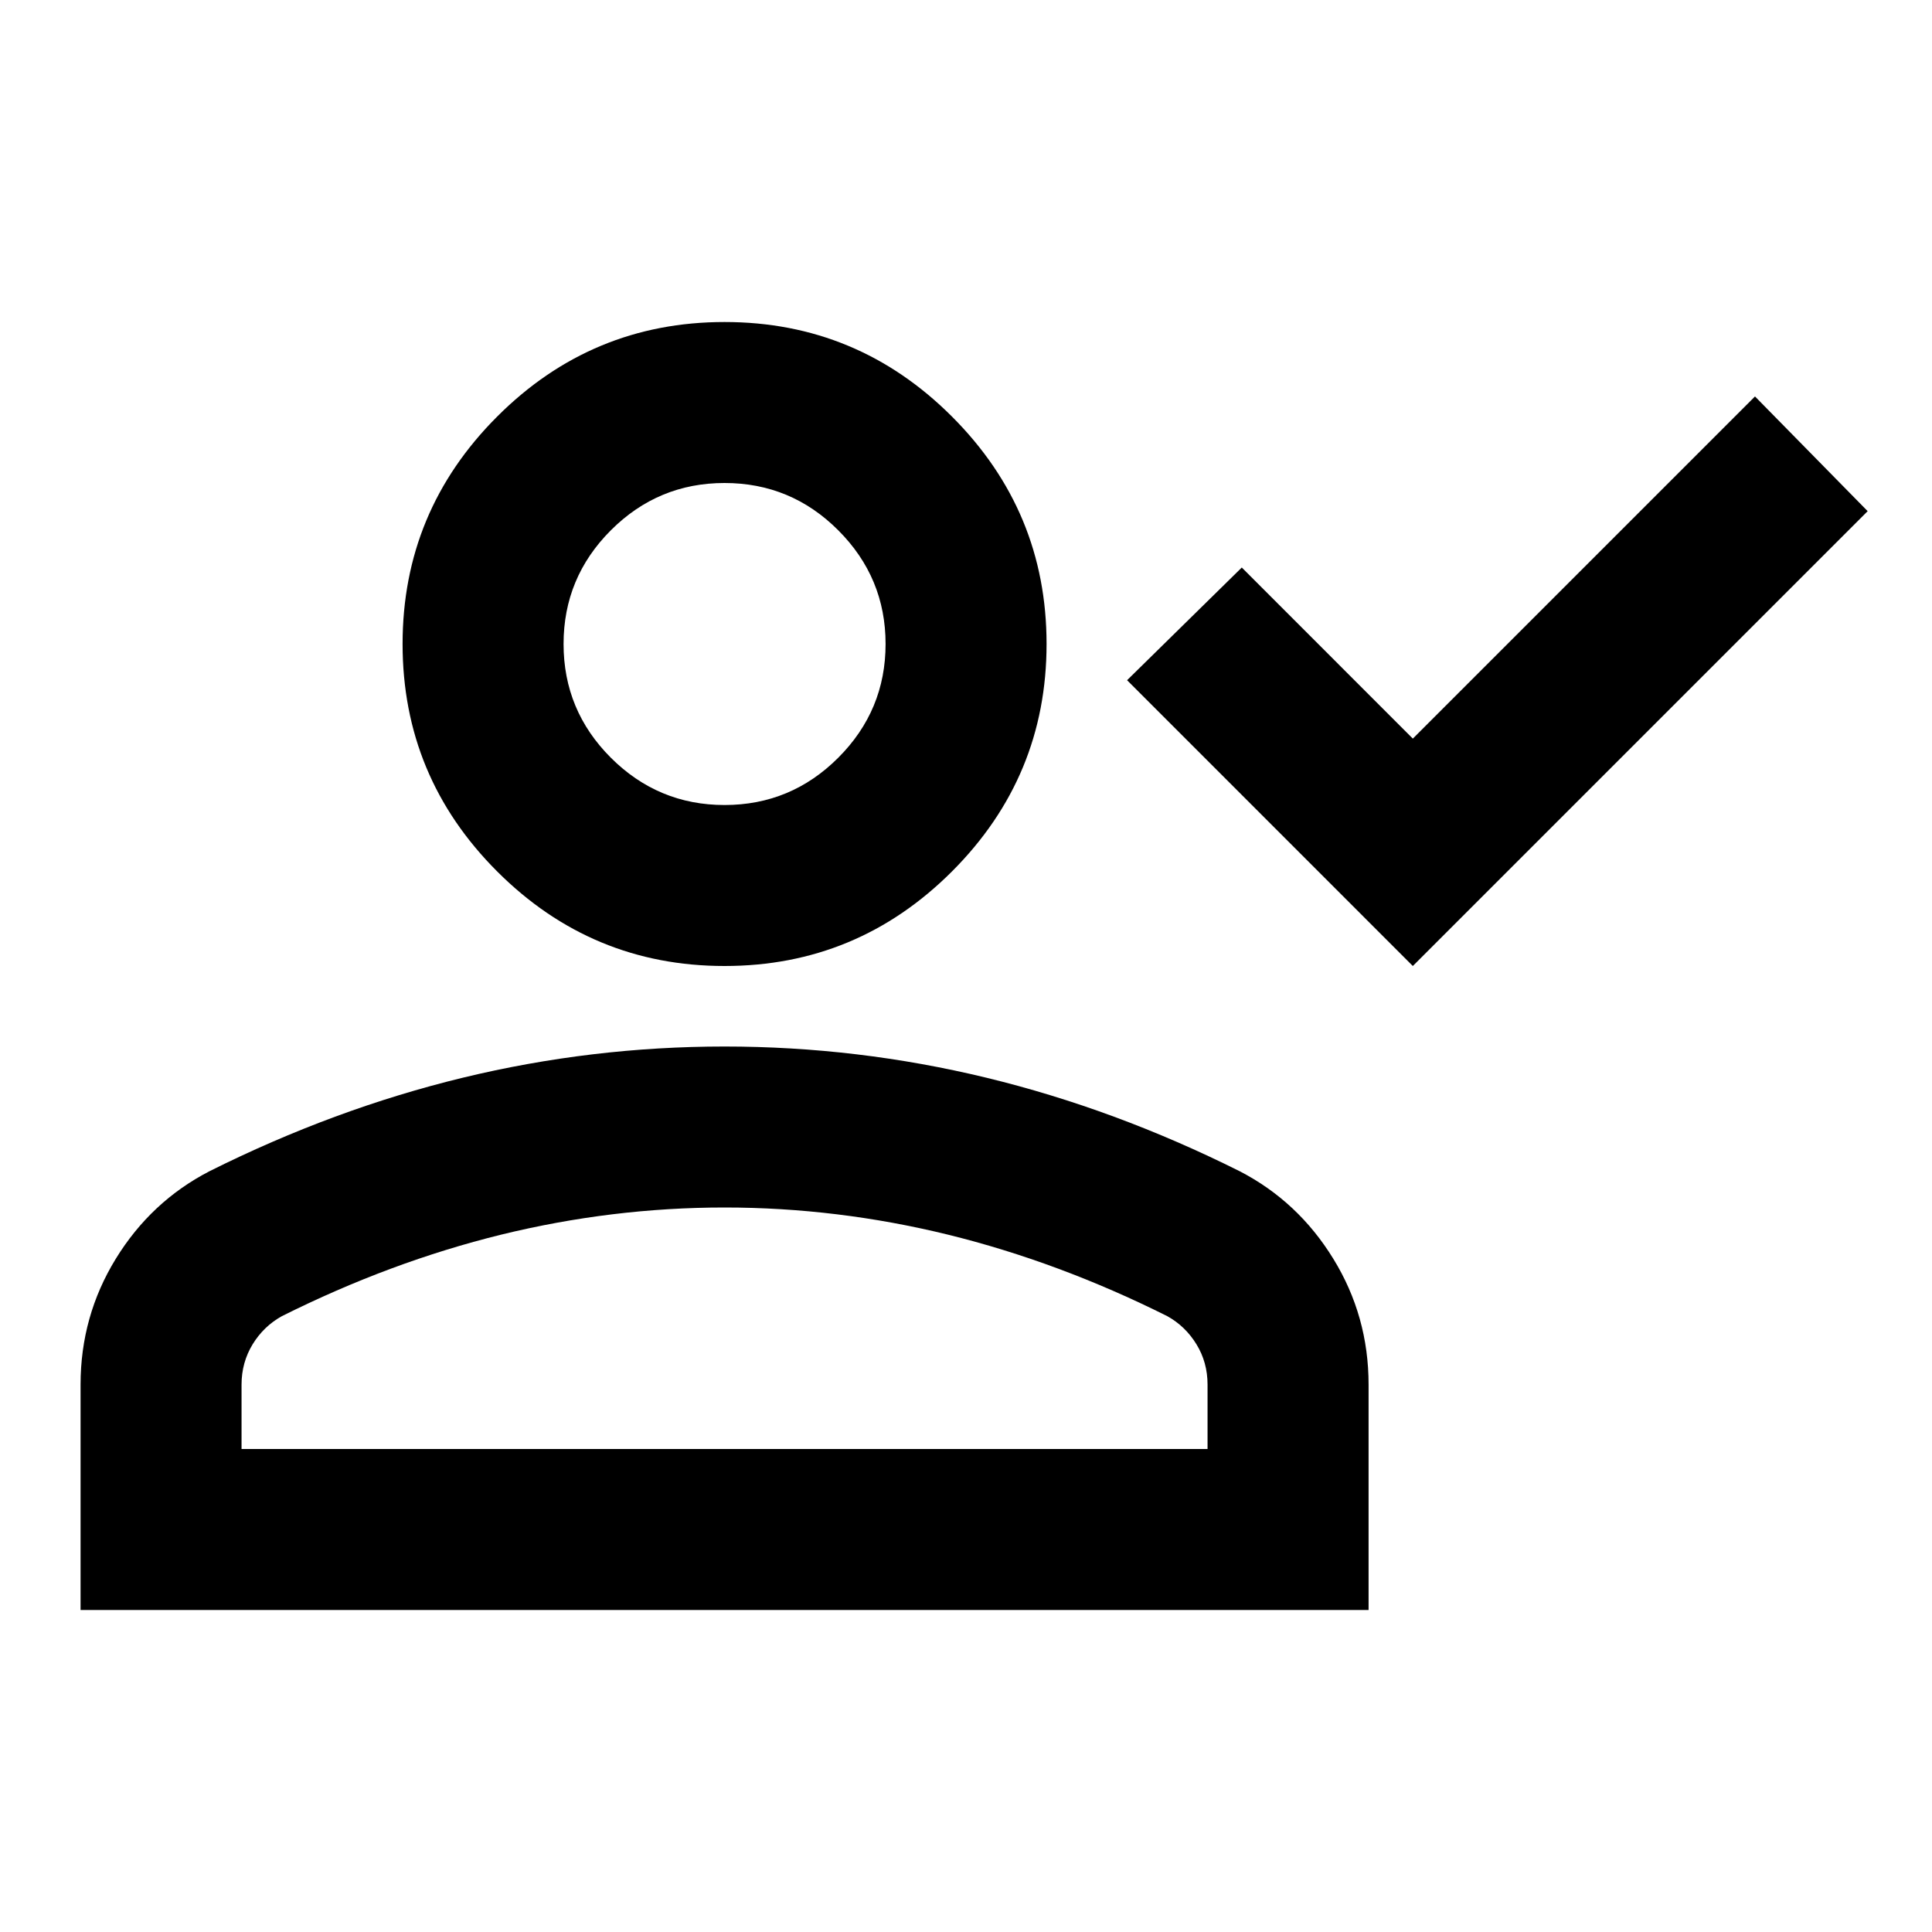 <svg width="40" height="40" viewBox="0 0 40 40" fill="none" xmlns="http://www.w3.org/2000/svg">
<mask id="mask0_5723_11168" style="mask-type:alpha" maskUnits="userSpaceOnUse" x="0" y="0" width="40" height="40">
<rect width="40" height="40" fill="#D9D9D9"/>
</mask>
<g mask="url(#mask0_5723_11168)">
<path d="M29.251 20L23.335 14.083L25.71 11.75L29.251 15.292L36.335 8.208L38.668 10.583L29.251 20ZM15.001 20C13.168 20 11.598 19.347 10.293 18.042C8.987 16.736 8.335 15.167 8.335 13.333C8.335 11.5 8.987 9.931 10.293 8.625C11.598 7.319 13.168 6.667 15.001 6.667C16.835 6.667 18.404 7.319 19.71 8.625C21.015 9.931 21.668 11.5 21.668 13.333C21.668 15.167 21.015 16.736 19.71 18.042C18.404 19.347 16.835 20 15.001 20ZM1.668 33.333V28.667C1.668 27.722 1.911 26.854 2.397 26.062C2.883 25.271 3.529 24.667 4.335 24.25C6.057 23.389 7.807 22.743 9.585 22.312C11.362 21.882 13.168 21.667 15.001 21.667C16.835 21.667 18.64 21.882 20.418 22.312C22.196 22.743 23.946 23.389 25.668 24.25C26.474 24.667 27.119 25.271 27.605 26.062C28.092 26.854 28.335 27.722 28.335 28.667V33.333H1.668ZM5.001 30H25.001V28.667C25.001 28.361 24.925 28.083 24.772 27.833C24.619 27.583 24.418 27.389 24.168 27.25C22.668 26.5 21.154 25.938 19.626 25.562C18.099 25.188 16.557 25 15.001 25C13.446 25 11.904 25.188 10.376 25.562C8.849 25.938 7.335 26.5 5.835 27.25C5.585 27.389 5.383 27.583 5.23 27.833C5.078 28.083 5.001 28.361 5.001 28.667V30ZM15.001 16.667C15.918 16.667 16.703 16.34 17.355 15.688C18.008 15.035 18.335 14.25 18.335 13.333C18.335 12.417 18.008 11.632 17.355 10.979C16.703 10.326 15.918 10 15.001 10C14.085 10 13.3 10.326 12.647 10.979C11.994 11.632 11.668 12.417 11.668 13.333C11.668 14.25 11.994 15.035 12.647 15.688C13.3 16.34 14.085 16.667 15.001 16.667Z" fill="black"/>
</g>
</svg>
